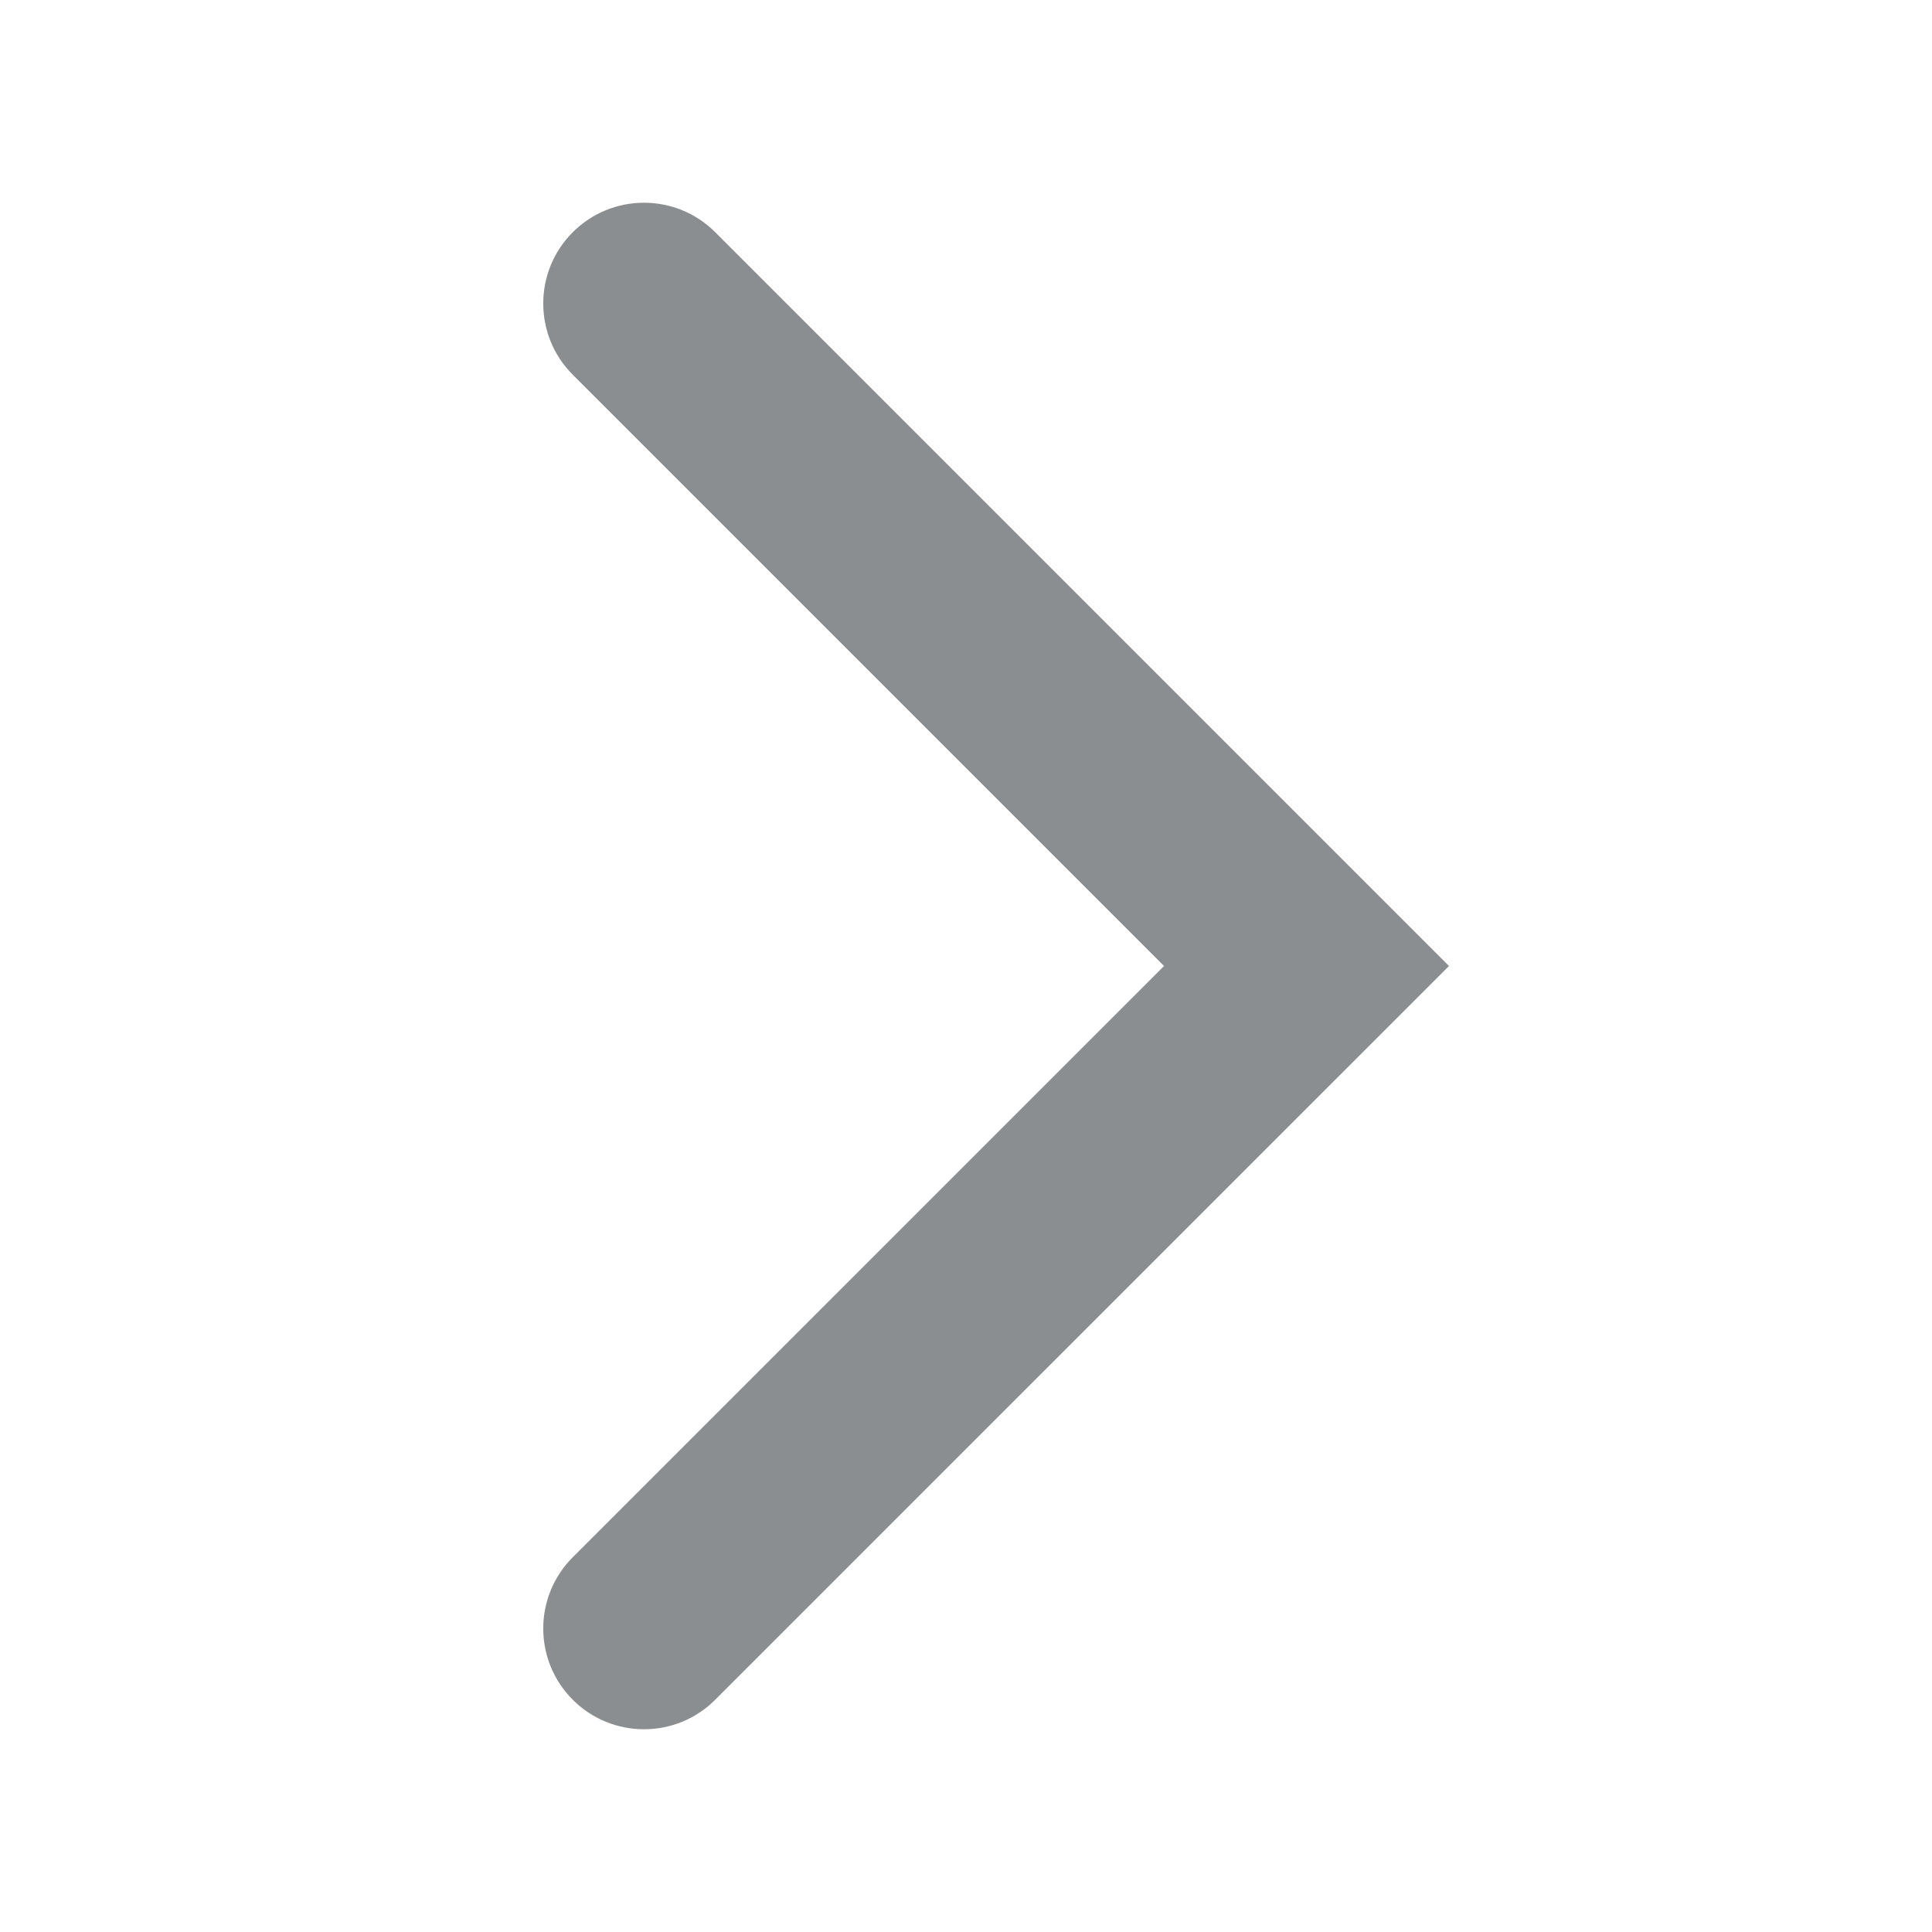 <svg width="64" height="64" viewBox="0 0 64 64" fill="none" xmlns="http://www.w3.org/2000/svg">
<g opacity="0.5" clip-path="url(#clip0_416_8896)">
<path d="M18.973 51.586C17.67 52.89 17.67 55.003 18.973 56.306C20.277 57.61 22.39 57.61 23.693 56.306L48 32L23.693 7.693C22.39 6.39 20.277 6.39 18.973 7.693C17.67 8.996 17.67 11.11 18.973 12.413L38.56 32L18.973 51.586Z" fill="#161D24"/>
</g>
<defs>
<clipPath id="clip0_416_8896">
<rect width="64" height="64" fill="white"/>
</clipPath>
</defs>
</svg>
